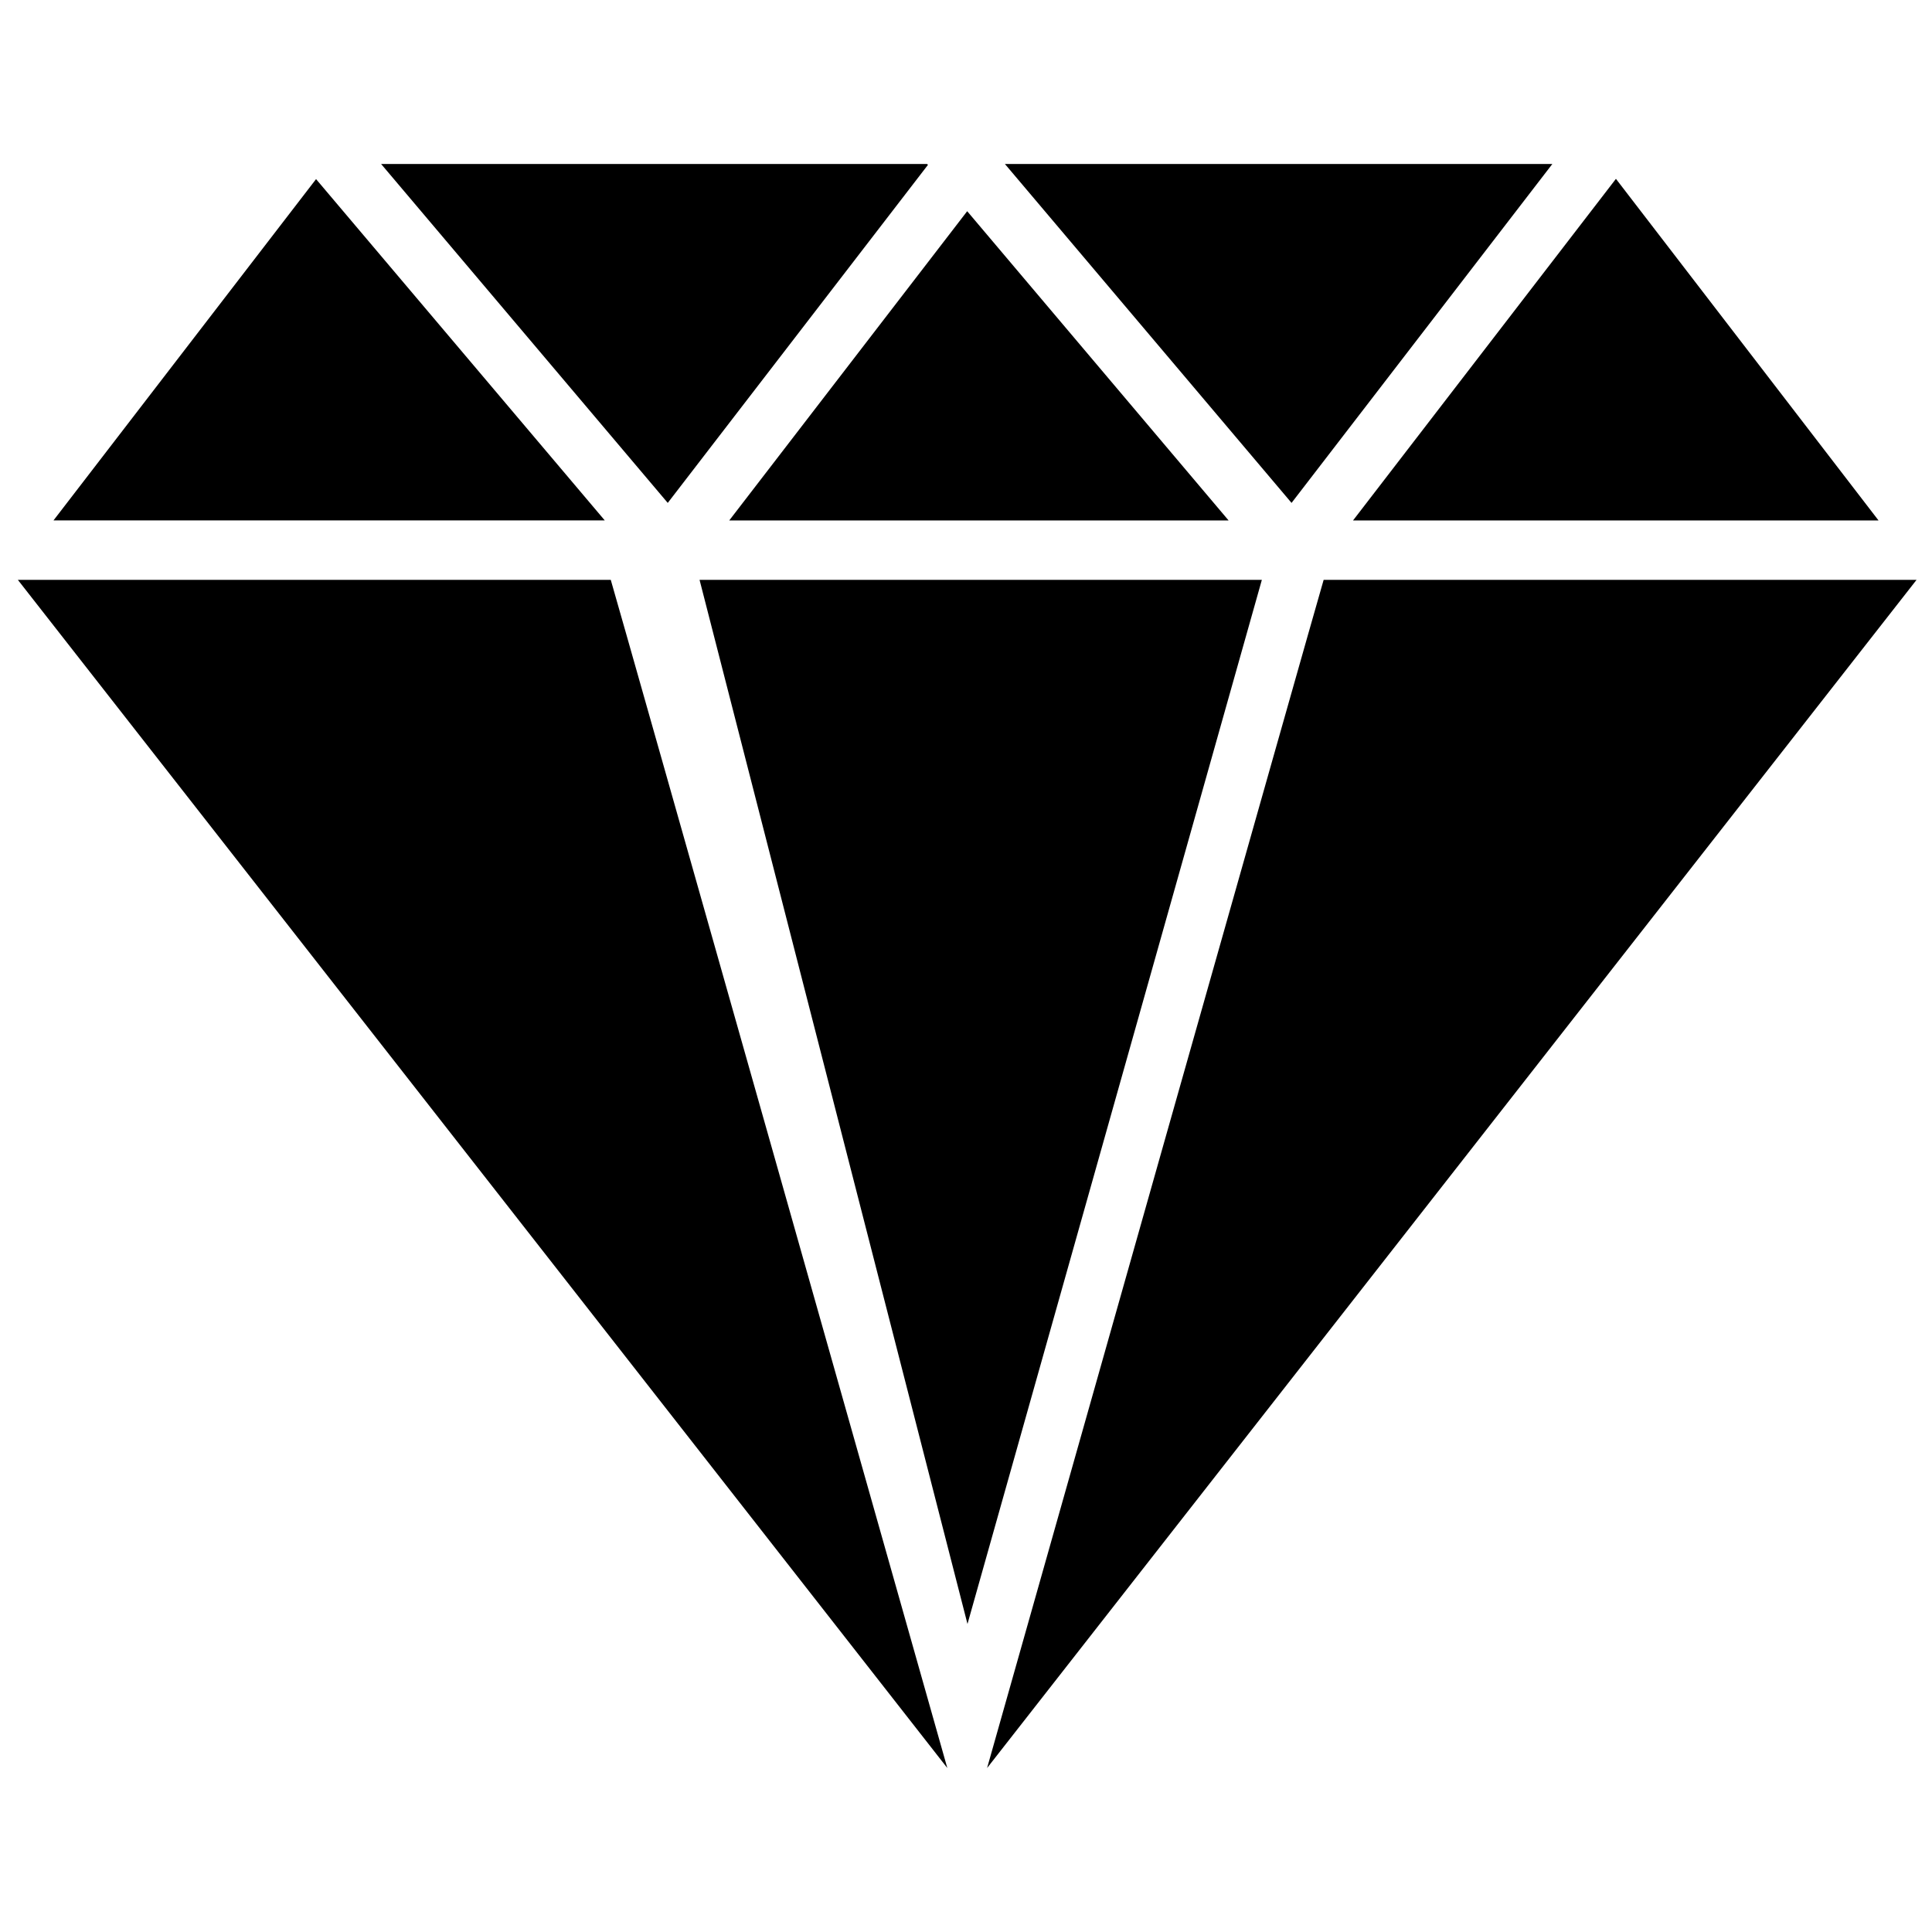 <?xml version="1.0" encoding="UTF-8"?>
<!-- Uploaded to: SVG Repo, www.svgrepo.com, Generator: SVG Repo Mixer Tools -->
<svg width="800px" height="800px" version="1.1" viewBox="144 144 512 512" xmlns="http://www.w3.org/2000/svg">
 <defs>
  <clipPath id="a">
   <path d="m148.09 187h503.81v426h-503.81z"/>
  </clipPath>
 </defs>
 <g clip-path="url(#a)">
  <path d="m337.26 281.92 63.055-81.949 69.273 81.949zm218.13-94.465h-145.08l75.965 89.82zm-165.47 0.234-0.234-0.234h-144.69l75.965 89.82zm-162.16 3.777-69.586 90.453h146.1zm101.63 106.2 71.004 276.7 78.012-276.7zm312.44-15.742-69.59-90.531-69.668 90.527zm-147.05 15.742c-2.332 7.879-81.168 286.45-89.191 314.88l246.32-314.88zm-346.05 0 246.32 314.88c-8.023-28.434-86.855-307-89.191-314.88z"/>
 </g>
</svg>